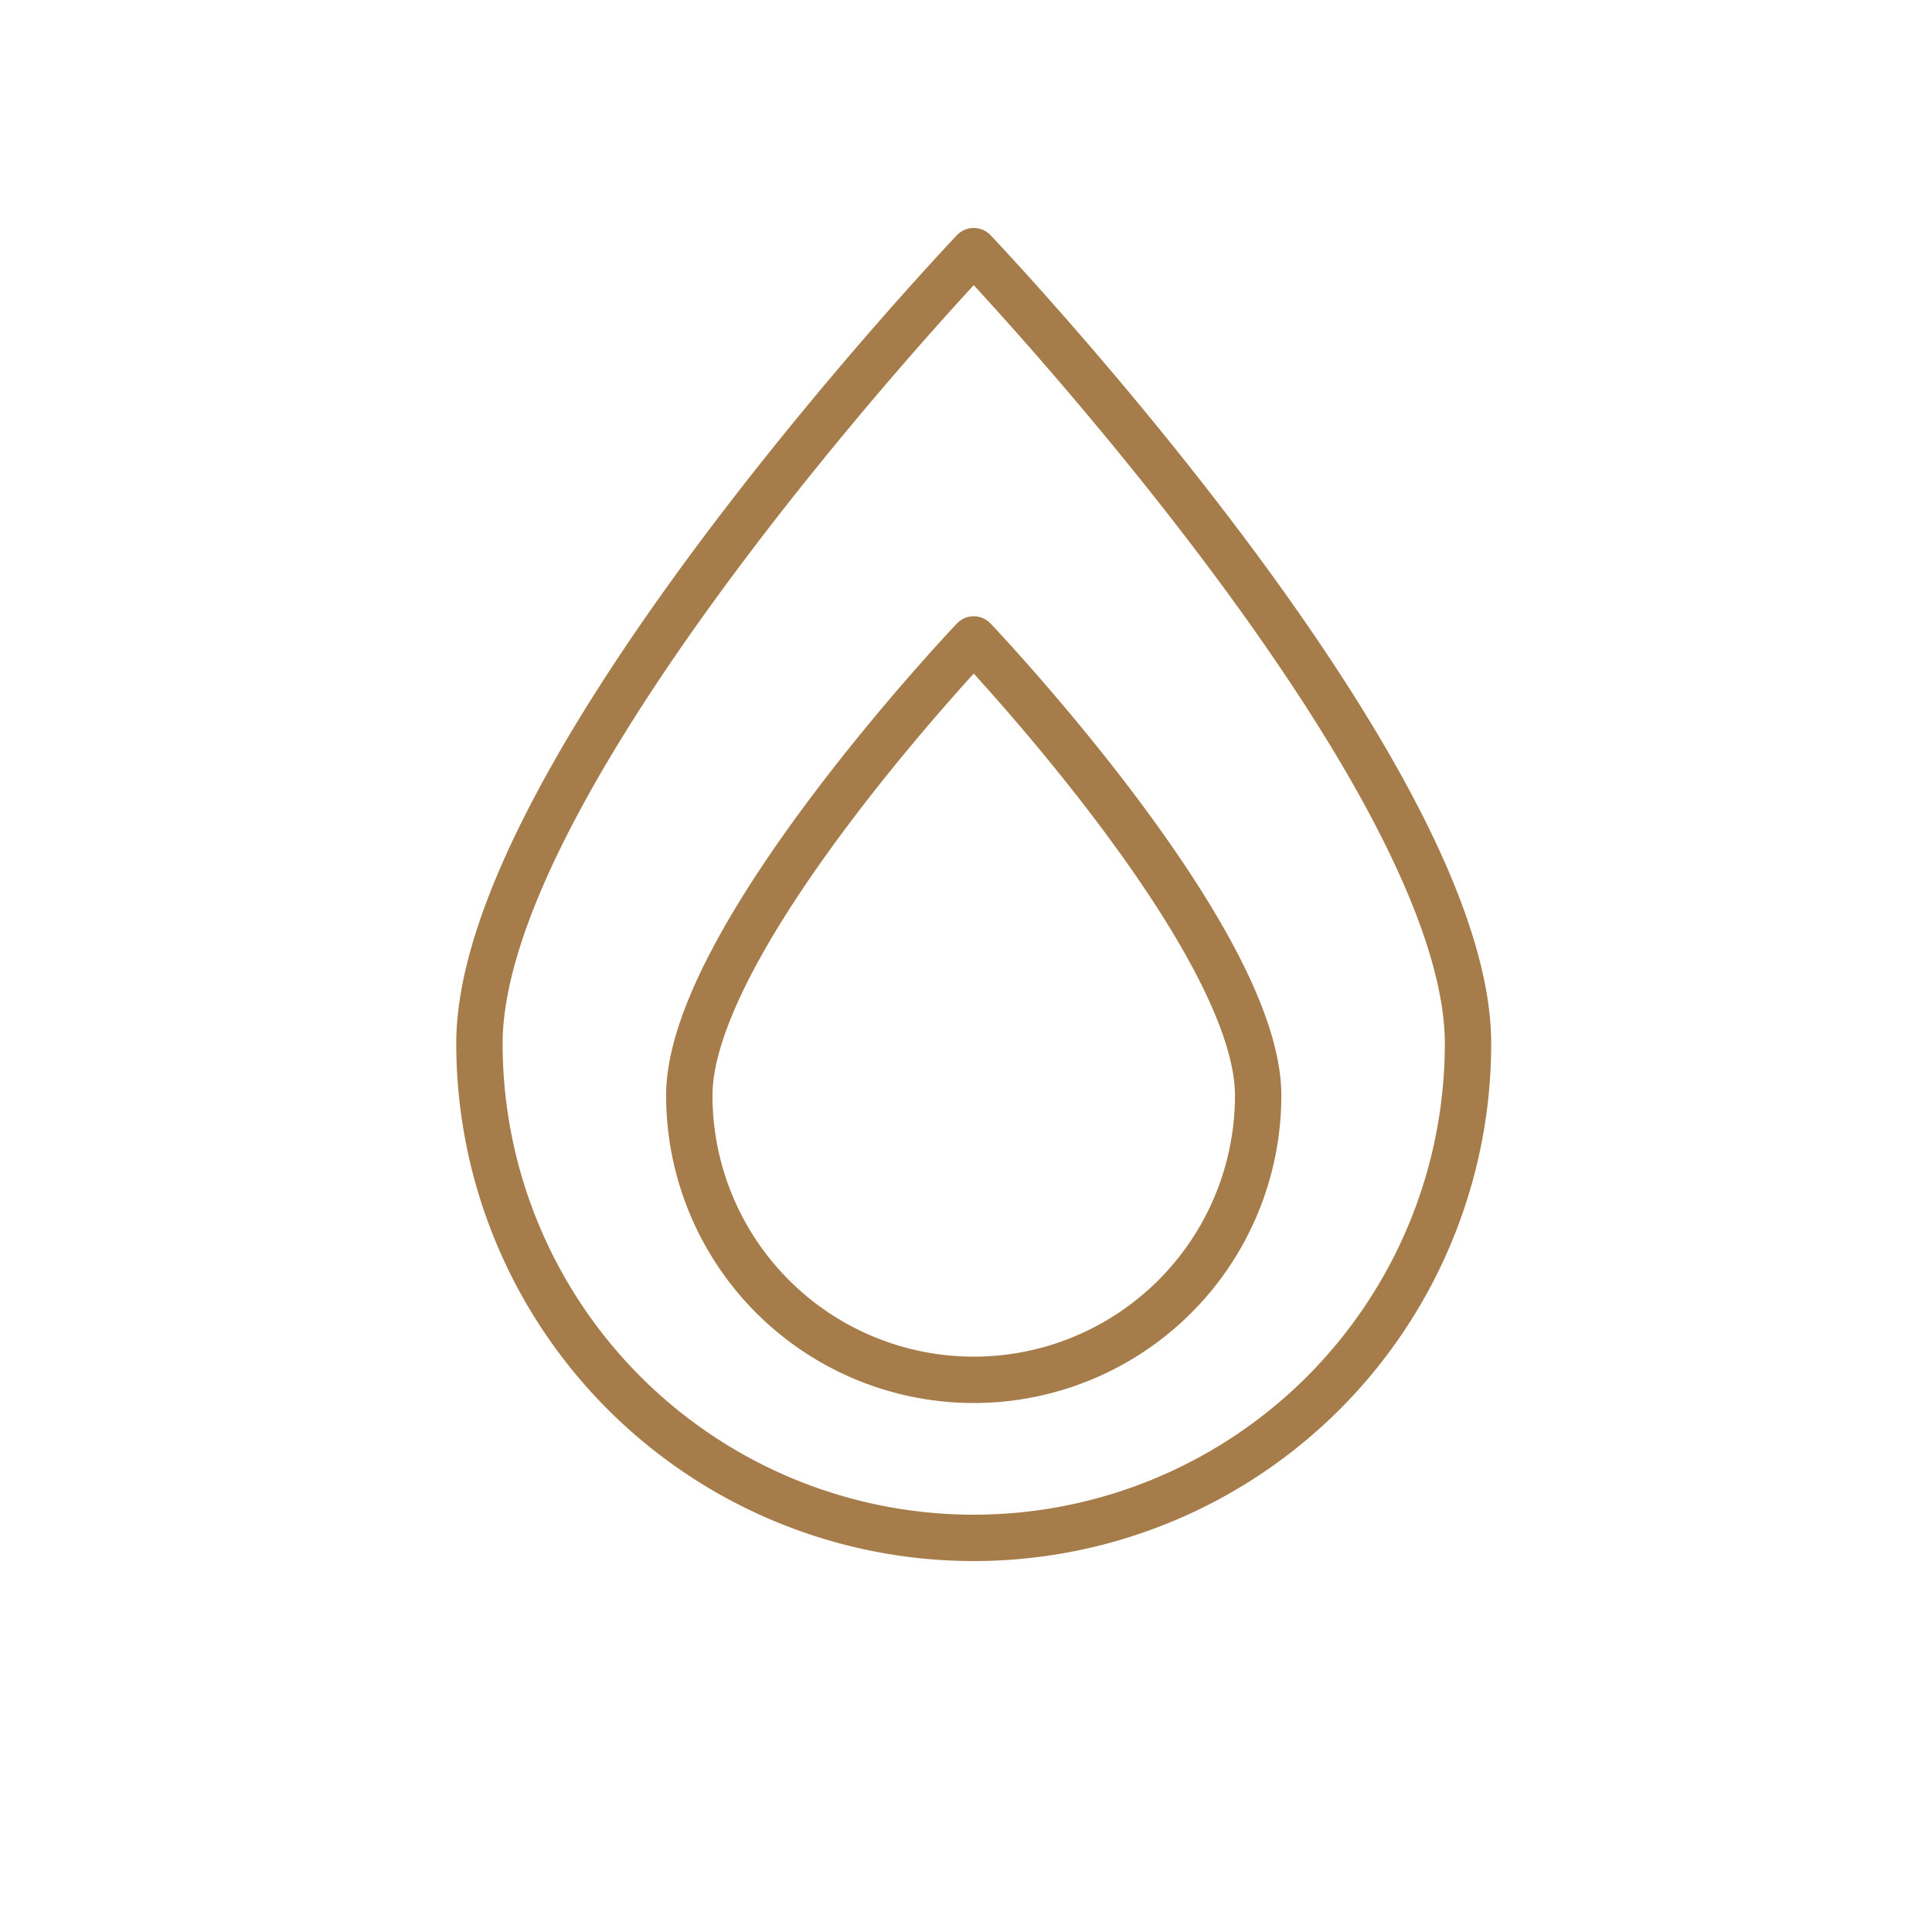 <svg id="Layer_1" data-name="Layer 1" xmlns="http://www.w3.org/2000/svg" xmlns:xlink="http://www.w3.org/1999/xlink" viewBox="0 0 500 500"><defs><clipPath id="clip-path"><path d="M1435.92,770.38c6.27,13.1-2.8,21-6.82,22.06-9.21,2.34-20.31-6.18-25.78-12.13-6.36-6.92-13.56-14.22-22-19-.37-.21-.34-.53-.14-.69,6.94-2.48,36.92-16.47,43.45-19.56a28.2,28.2,0,0,0,6.77-5.93c2.25-2.49,4.62-8.78,5.1-13.56.09-1.7.21-2.18-.14-2.34-1.11-.77-2.53,2-3.63,3.26s-6.92,8.77-13.09,10.11a10.32,10.32,0,0,1-4.59-.52c-1.29-.44-2.24-2-2.49-2.05a.69.69,0,0,0-.68.16c-1.7,1.59-.57,7.37,3.17,8.75,2.48.92,1,2,1,2-.08.3-2.67,1.56-3.27,1.95-3.16,1.7-12.83,6.74-21.18,10.55,4-3.65,7-10.27,5.85-18.15a8.07,8.07,0,0,0-.45-1.82q-.35-.88-1.06-.88a.5.5,0,0,0-.45.24,2.14,2.14,0,0,0-.25.59c0,.08,2,11.41-3.18,15.54-2.95,2.37-4.09,2.9-8.82,2.8-.57,0-1.13,0-1.67-.07,4.5-8.77,11.46-23.1,12.34-24.55.7-1.15,2-4.56,2.57-5.8.64-1.44-7.28-.34-8.41.83-2.59,2.69-8.38,18.84-12.14,28.35a15.38,15.38,0,0,1-4.64-2.9c-3.65-3.25-17.67-21.28-18.1-22.22s-1.06-1.61-1.06-2.08a.38.38,0,0,1,.25-.35l.55-.23c.07,0,7.62-.1,9.8-.53a41.79,41.79,0,0,0,6.68-1.94,46.13,46.13,0,0,0,16-10.39,23.26,23.26,0,0,0,7.29-17.31,10.52,10.52,0,0,0-2.06-6.57,6.75,6.75,0,0,0-5.68-2.7q-4.32,0-11.46,4a157.28,157.28,0,0,0-14.87,9.68q-1.91,1.41-3.92,2.93t-3.92,3.05q-6.13,4.81-11.36,9.27t-8.34,7.16l-13.06,11.74q-.7.59-1.91,1.7t-2.61,2.29l-.75.65-.75.65a36.09,36.09,0,0,1-3.17,2.29,5.1,5.1,0,0,1-2.46,1,1.86,1.86,0,0,1-.4-.35c0-.55,12.28-20.79,13.89-22.55s3.22-3.46,4.82-5.11a84.05,84.05,0,0,0,8.44-9.74c2.55-3.44,4.22-10.86,3.27-16.84a11,11,0,0,0-.83-2.71c-1.65-.59-2,3.42-3,5.27-1.08,2-7.55,12.38-14.92,16a10,10,0,0,1-4.91,1c-1.78-.14-3.48-1.72-3.82-1.72a.91.91,0,0,0-.8.41c-1.63,2.47,3.75,12,8.79,10.74a2.42,2.42,0,0,0,.75-.23l.33.28a5.79,5.79,0,0,1-.72,1.9c-.44.9-16.61,27.2-18.17,32.23-.5,1.63-1.64,3.85-1.64,5.18a3.92,3.92,0,0,0,1.46,2.76,4.21,4.21,0,0,0,2.66,1,7.19,7.19,0,0,0,3.92-1.53,60.41,60.41,0,0,0,5.4-4.54q1-.94,2-2t2-2.11q2.11-2.23,3.82-4.4t2.71-3.58l8.34-10.56q2.31-2.93,6-7.1t8.14-8.63q2.41-2.35,4.87-4.69t5.08-4.46a84,84,0,0,1,11-8c3.55-2.15,13-8.53,17.12-3.19,6.2,8.09-2.51,18.54-6.16,21.28a30.72,30.72,0,0,1-11.81,5.7c-4.15,1.35-12.83.37-13,.37a.9.9,0,0,0-.45-.12H1350a71.33,71.33,0,0,0-6.83,3.95c-.52.4-.5.78-.5,1.41,0,.36,13.38,26.86,30.41,32.07a1.52,1.52,0,0,1-.38.46c-1.78,1.08-8.29,1.48-10.25,2.67s-2,3.72-.21,4.62c1.35.4,4.31.33,7.24-.07-2.81,5.4-14.27,26.54-9.24,26.2,2-.13,3.64-3.74,4.62-5.38,1.5-2.53,8.74-19.57,9.17-19.79s2,.61,2.55.83c2.11.9,17.44,17.17,24.67,24.2,6.13,6,15.11,10,23.71,7.58a23.65,23.65,0,0,0,10.89-6.34c7.58-7.52,4.46-20.78,2.27-22.75C1436.5,767.81,1435.15,768.78,1435.92,770.38Z" style="fill:none;clip-rule:evenodd"/></clipPath></defs><title>heat</title><path d="M325.61,283.49a73.61,73.61,0,1,1-147.22,0c0-40.65,73.61-118,73.61-118S325.61,242.84,325.61,283.49Z" style="fill:none;stroke:#a67d4a;stroke-linecap:round;stroke-linejoin:round;stroke-width:12px"/><path d="M379.92,270.08a127.92,127.92,0,0,1-255.84,0C124.08,199.43,252,65,252,65S379.92,199.43,379.92,270.08Z" style="fill:none;stroke:#a67d4a;stroke-linecap:round;stroke-linejoin:round;stroke-width:12px"/><rect width="500" height="500" style="fill:none"/></svg>